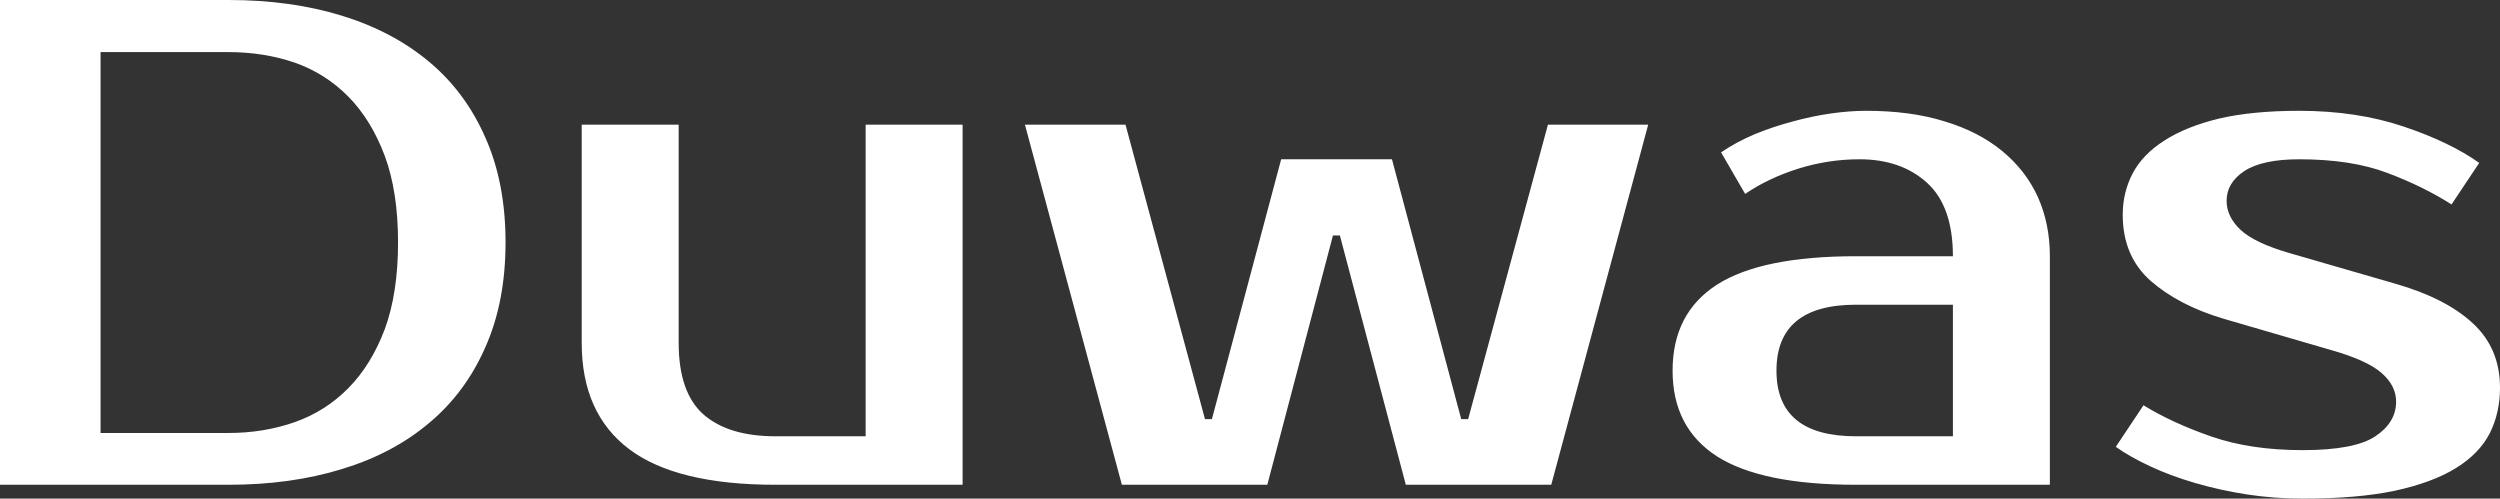 <?xml version="1.0" encoding="UTF-8" standalone="yes"?>
<svg xmlns="http://www.w3.org/2000/svg" width="100%" height="100%" viewBox="0 0 83.03 16.56" fill="#ffffff">
  <rect x="0" y="0" width="83.03" height="16.56" fill="#333333" stroke="none"/>
  <path d="M0 0L7.59 0Q9.66 0 11.35 0.52Q13.04 1.04 14.25 2.05Q15.46 3.06 16.12 4.57Q16.79 6.07 16.79 8.05L16.79 8.05Q16.79 10.03 16.12 11.53Q15.46 13.04 14.25 14.05Q13.04 15.07 11.35 15.58Q9.66 16.10 7.59 16.10L7.59 16.10L0 16.10L0 0ZM7.59 1.73L3.34 1.73L3.34 14.38L7.59 14.38Q8.76 14.38 9.79 14.02Q10.81 13.66 11.57 12.89Q12.33 12.12 12.78 10.93Q13.22 9.73 13.22 8.05L13.22 8.05Q13.22 6.37 12.78 5.18Q12.33 3.98 11.57 3.21Q10.81 2.44 9.79 2.08Q8.76 1.73 7.59 1.73L7.59 1.73ZM19.32 11.39L19.32 4.14L22.54 4.14L22.54 11.39Q22.54 13.04 23.37 13.77Q24.20 14.49 25.76 14.49L25.76 14.49L28.75 14.49L28.75 4.14L31.97 4.14L31.97 16.10L25.76 16.10Q22.47 16.10 20.90 14.92Q19.32 13.73 19.32 11.39L19.32 11.39ZM46.23 5.29L48.53 13.92L48.76 13.92L51.41 4.14L54.74 4.14L51.52 16.10L46.69 16.10L44.50 7.82L44.27 7.82L42.09 16.10L37.26 16.10L34.04 4.14L37.38 4.14L40.02 13.92L40.25 13.92L42.55 5.29L46.23 5.29ZM59.00 12.31L59.00 12.31Q59.00 14.49 61.64 14.49L61.64 14.49L64.86 14.49L64.86 10.12L61.64 10.12Q59.00 10.12 59.00 12.31ZM61.64 8.51L64.86 8.51Q64.86 6.85 64.00 6.07Q63.14 5.29 61.76 5.29L61.76 5.29Q60.72 5.29 59.73 5.60Q58.74 5.91 57.96 6.44L57.96 6.44L57.16 5.06Q57.66 4.72 58.27 4.46Q58.88 4.21 59.52 4.04Q60.17 3.86 60.80 3.77Q61.43 3.68 61.98 3.68L61.98 3.68Q63.46 3.68 64.58 4.03Q65.71 4.37 66.49 5.01Q67.28 5.66 67.68 6.54Q68.08 7.43 68.08 8.51L68.08 8.51L68.08 16.10L61.64 16.10Q58.51 16.10 57.03 15.16Q55.55 14.21 55.55 12.31L55.55 12.31Q55.55 10.40 57.03 9.45Q58.51 8.51 61.64 8.51L61.64 8.51ZM73.95 6.67L73.95 6.67Q73.95 7.20 74.42 7.64Q74.89 8.07 76.02 8.40L76.02 8.40L79.58 9.43Q81.24 9.91 82.13 10.74Q83.03 11.57 83.03 12.88L83.03 12.88Q83.03 13.71 82.69 14.39Q82.34 15.07 81.56 15.55Q80.78 16.03 79.53 16.30Q78.29 16.56 76.48 16.56L76.48 16.56Q75.53 16.56 74.62 16.42Q73.72 16.28 72.90 16.04Q72.08 15.80 71.42 15.49Q70.75 15.18 70.27 14.84L70.27 14.84L71.19 13.46Q72.15 14.05 73.45 14.50Q74.75 14.95 76.48 14.95L76.48 14.95Q78.20 14.95 78.89 14.49Q79.58 14.03 79.58 13.34L79.58 13.34Q79.58 12.81 79.10 12.39Q78.61 11.96 77.40 11.62L77.40 11.62L73.83 10.58Q72.36 10.14 71.43 9.33Q70.50 8.51 70.50 7.13L70.50 7.13Q70.50 6.39 70.83 5.76Q71.16 5.13 71.88 4.67Q72.59 4.21 73.69 3.94Q74.80 3.68 76.36 3.68L76.36 3.68Q78.27 3.68 79.82 4.20Q81.37 4.72 82.34 5.41L82.34 5.41L81.42 6.79Q80.48 6.19 79.28 5.74Q78.09 5.29 76.36 5.29L76.36 5.29Q75.14 5.29 74.54 5.68Q73.95 6.07 73.95 6.67Z" preserveAspectRatio="none"/>
</svg>